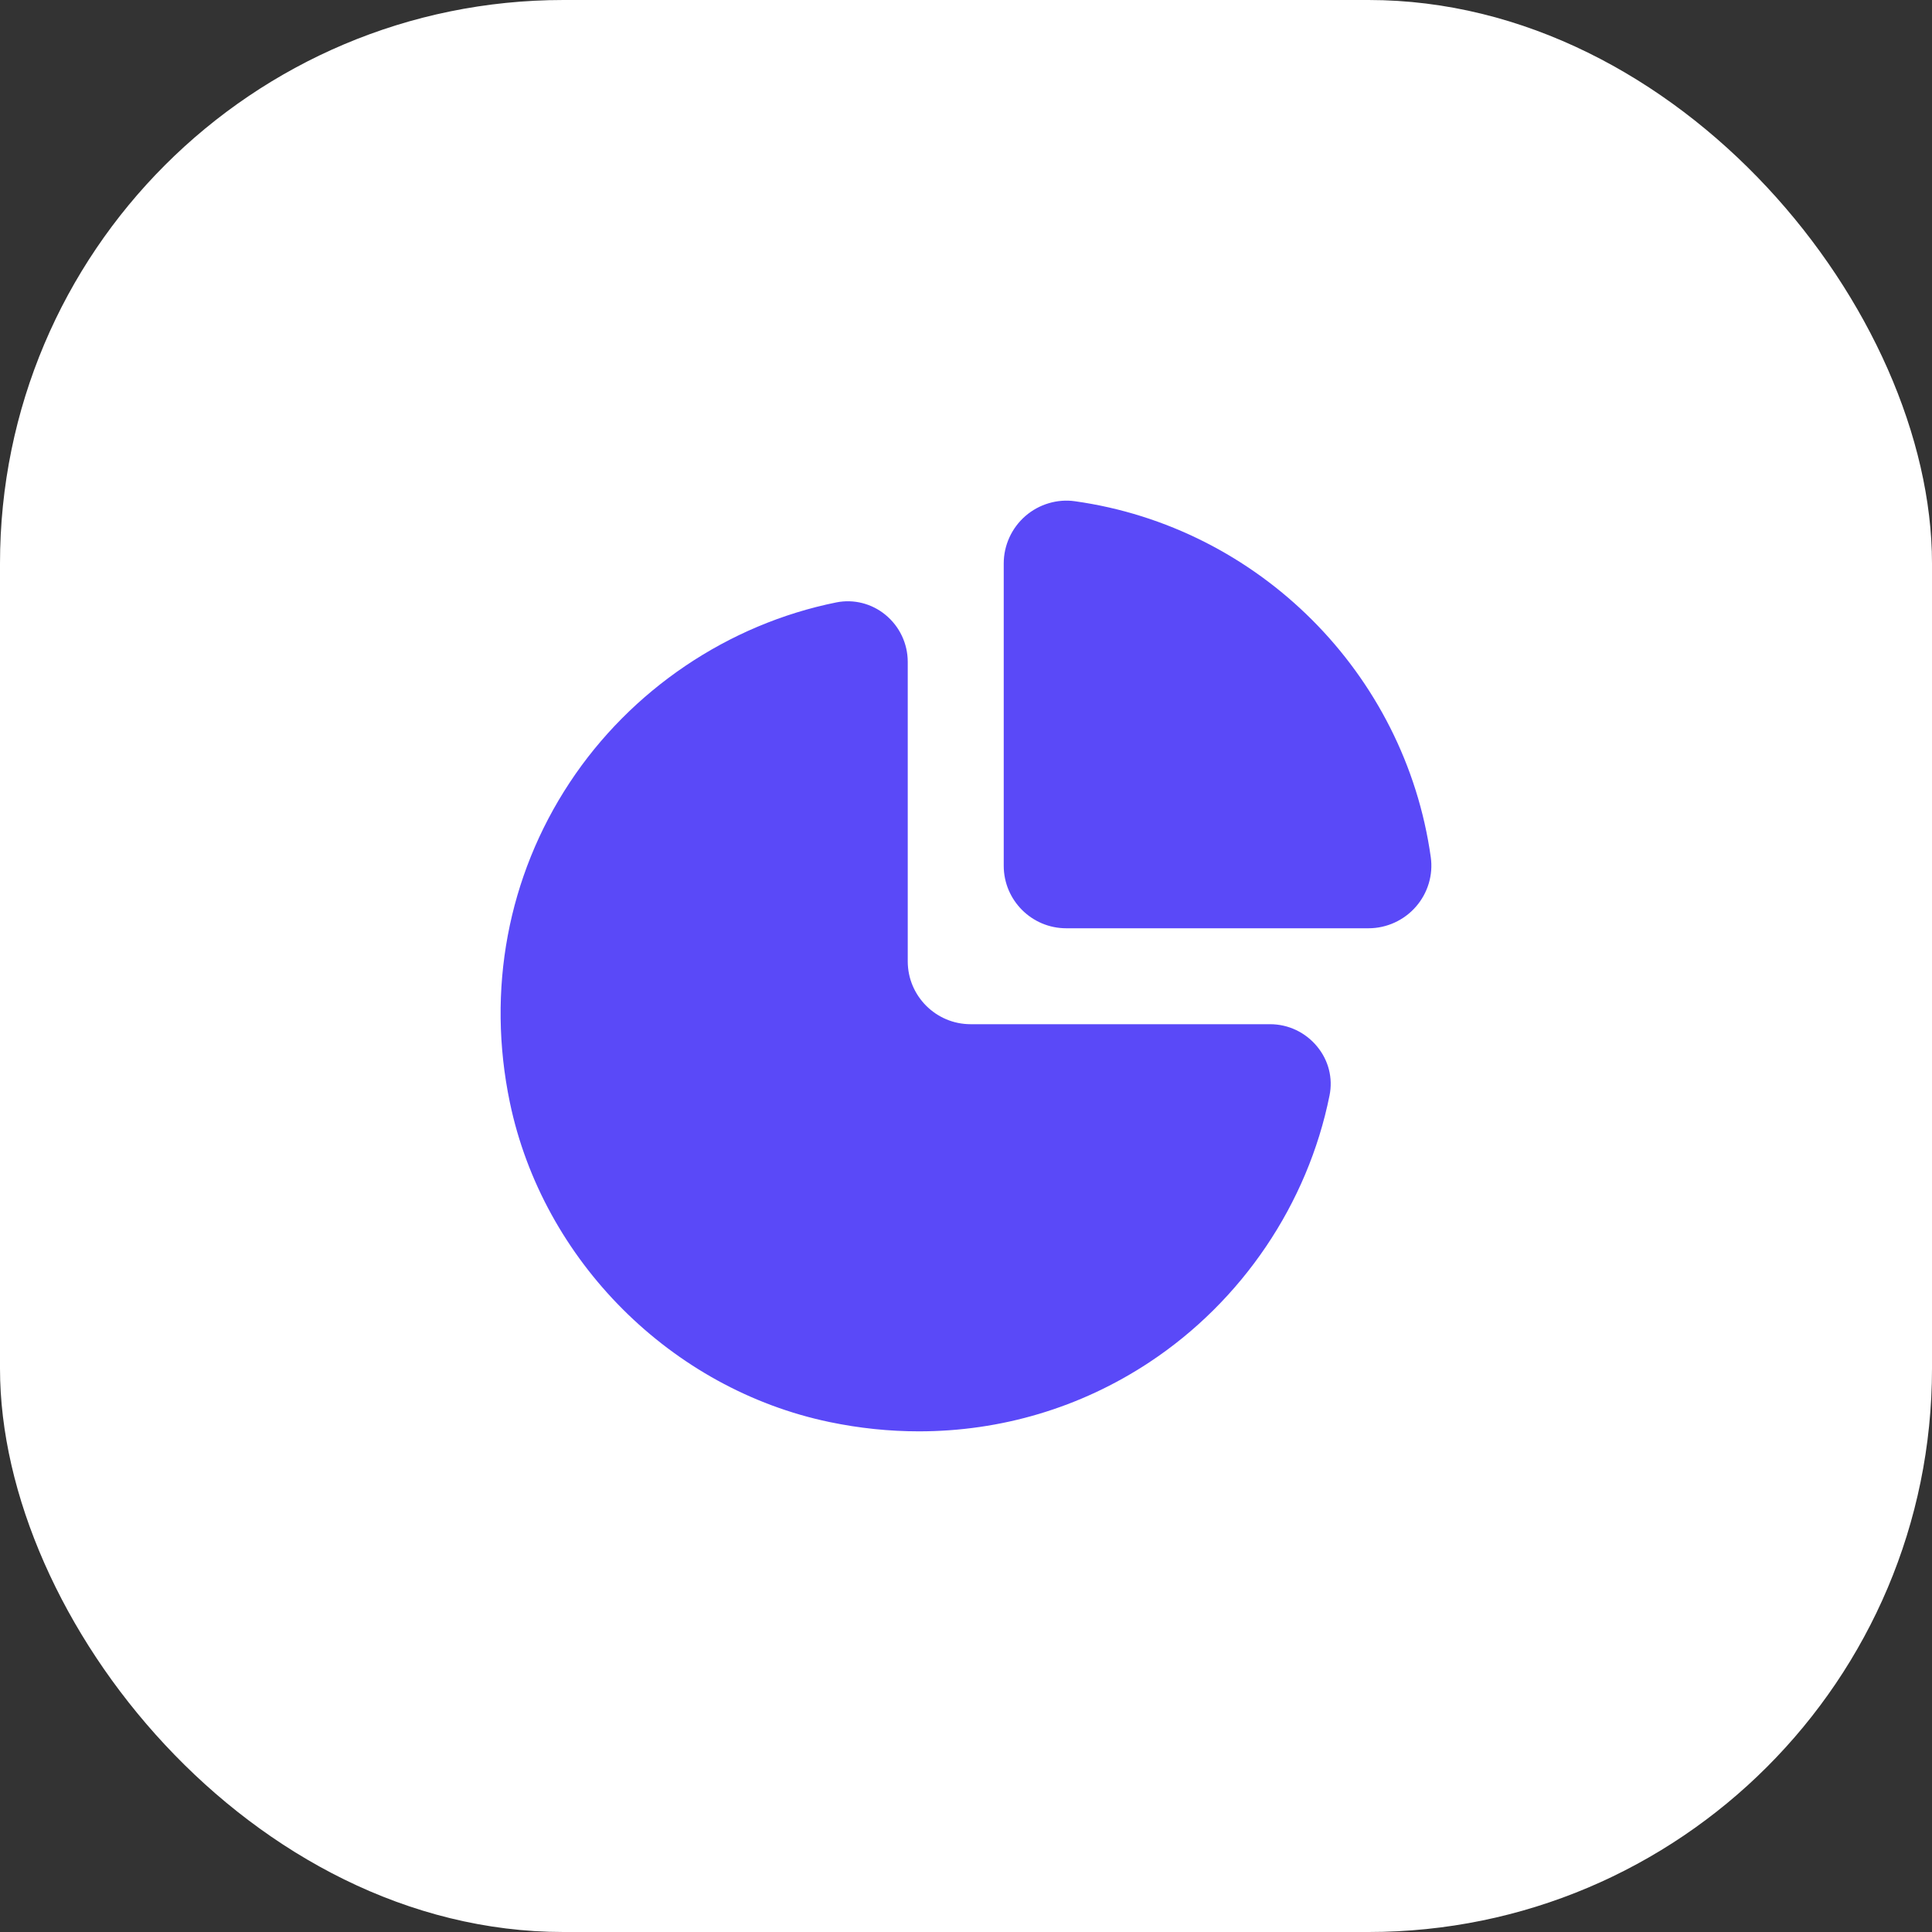<svg width="72" height="72" viewBox="0 0 72 72" fill="none" xmlns="http://www.w3.org/2000/svg">
<rect x="0" y="0" width="72" height="72" fill="#333333" stroke="none"/>
<rect width="72" height="72" rx="21" fill="white"/>
<path d="M52.77 33.786C52.324 34.299 51.677 34.594 51 34.594H39.735C38.451 34.594 37.406 33.55 37.406 32.265V21C37.406 20.321 37.701 19.676 38.216 19.228C38.724 18.788 39.407 18.587 40.054 18.679C46.907 19.637 52.361 25.091 53.321 31.946C53.413 32.606 53.212 33.278 52.77 33.786ZM49.09 39.006C48.656 38.475 48.015 38.169 47.331 38.169H36.172C34.881 38.169 33.829 37.117 33.829 35.826V24.668C33.829 23.985 33.525 23.344 32.994 22.909C32.481 22.489 31.813 22.322 31.172 22.449C27.137 23.261 23.511 25.708 21.229 29.167C18.921 32.664 18.13 36.898 19.001 41.085C20.23 46.98 25.016 51.765 30.913 52.995C32.025 53.227 33.141 53.342 34.245 53.342C37.298 53.342 40.262 52.466 42.829 50.771C46.288 48.488 48.735 44.863 49.547 40.828C49.68 40.185 49.513 39.519 49.09 39.006Z" fill="#5A49F8"/>
</svg>

